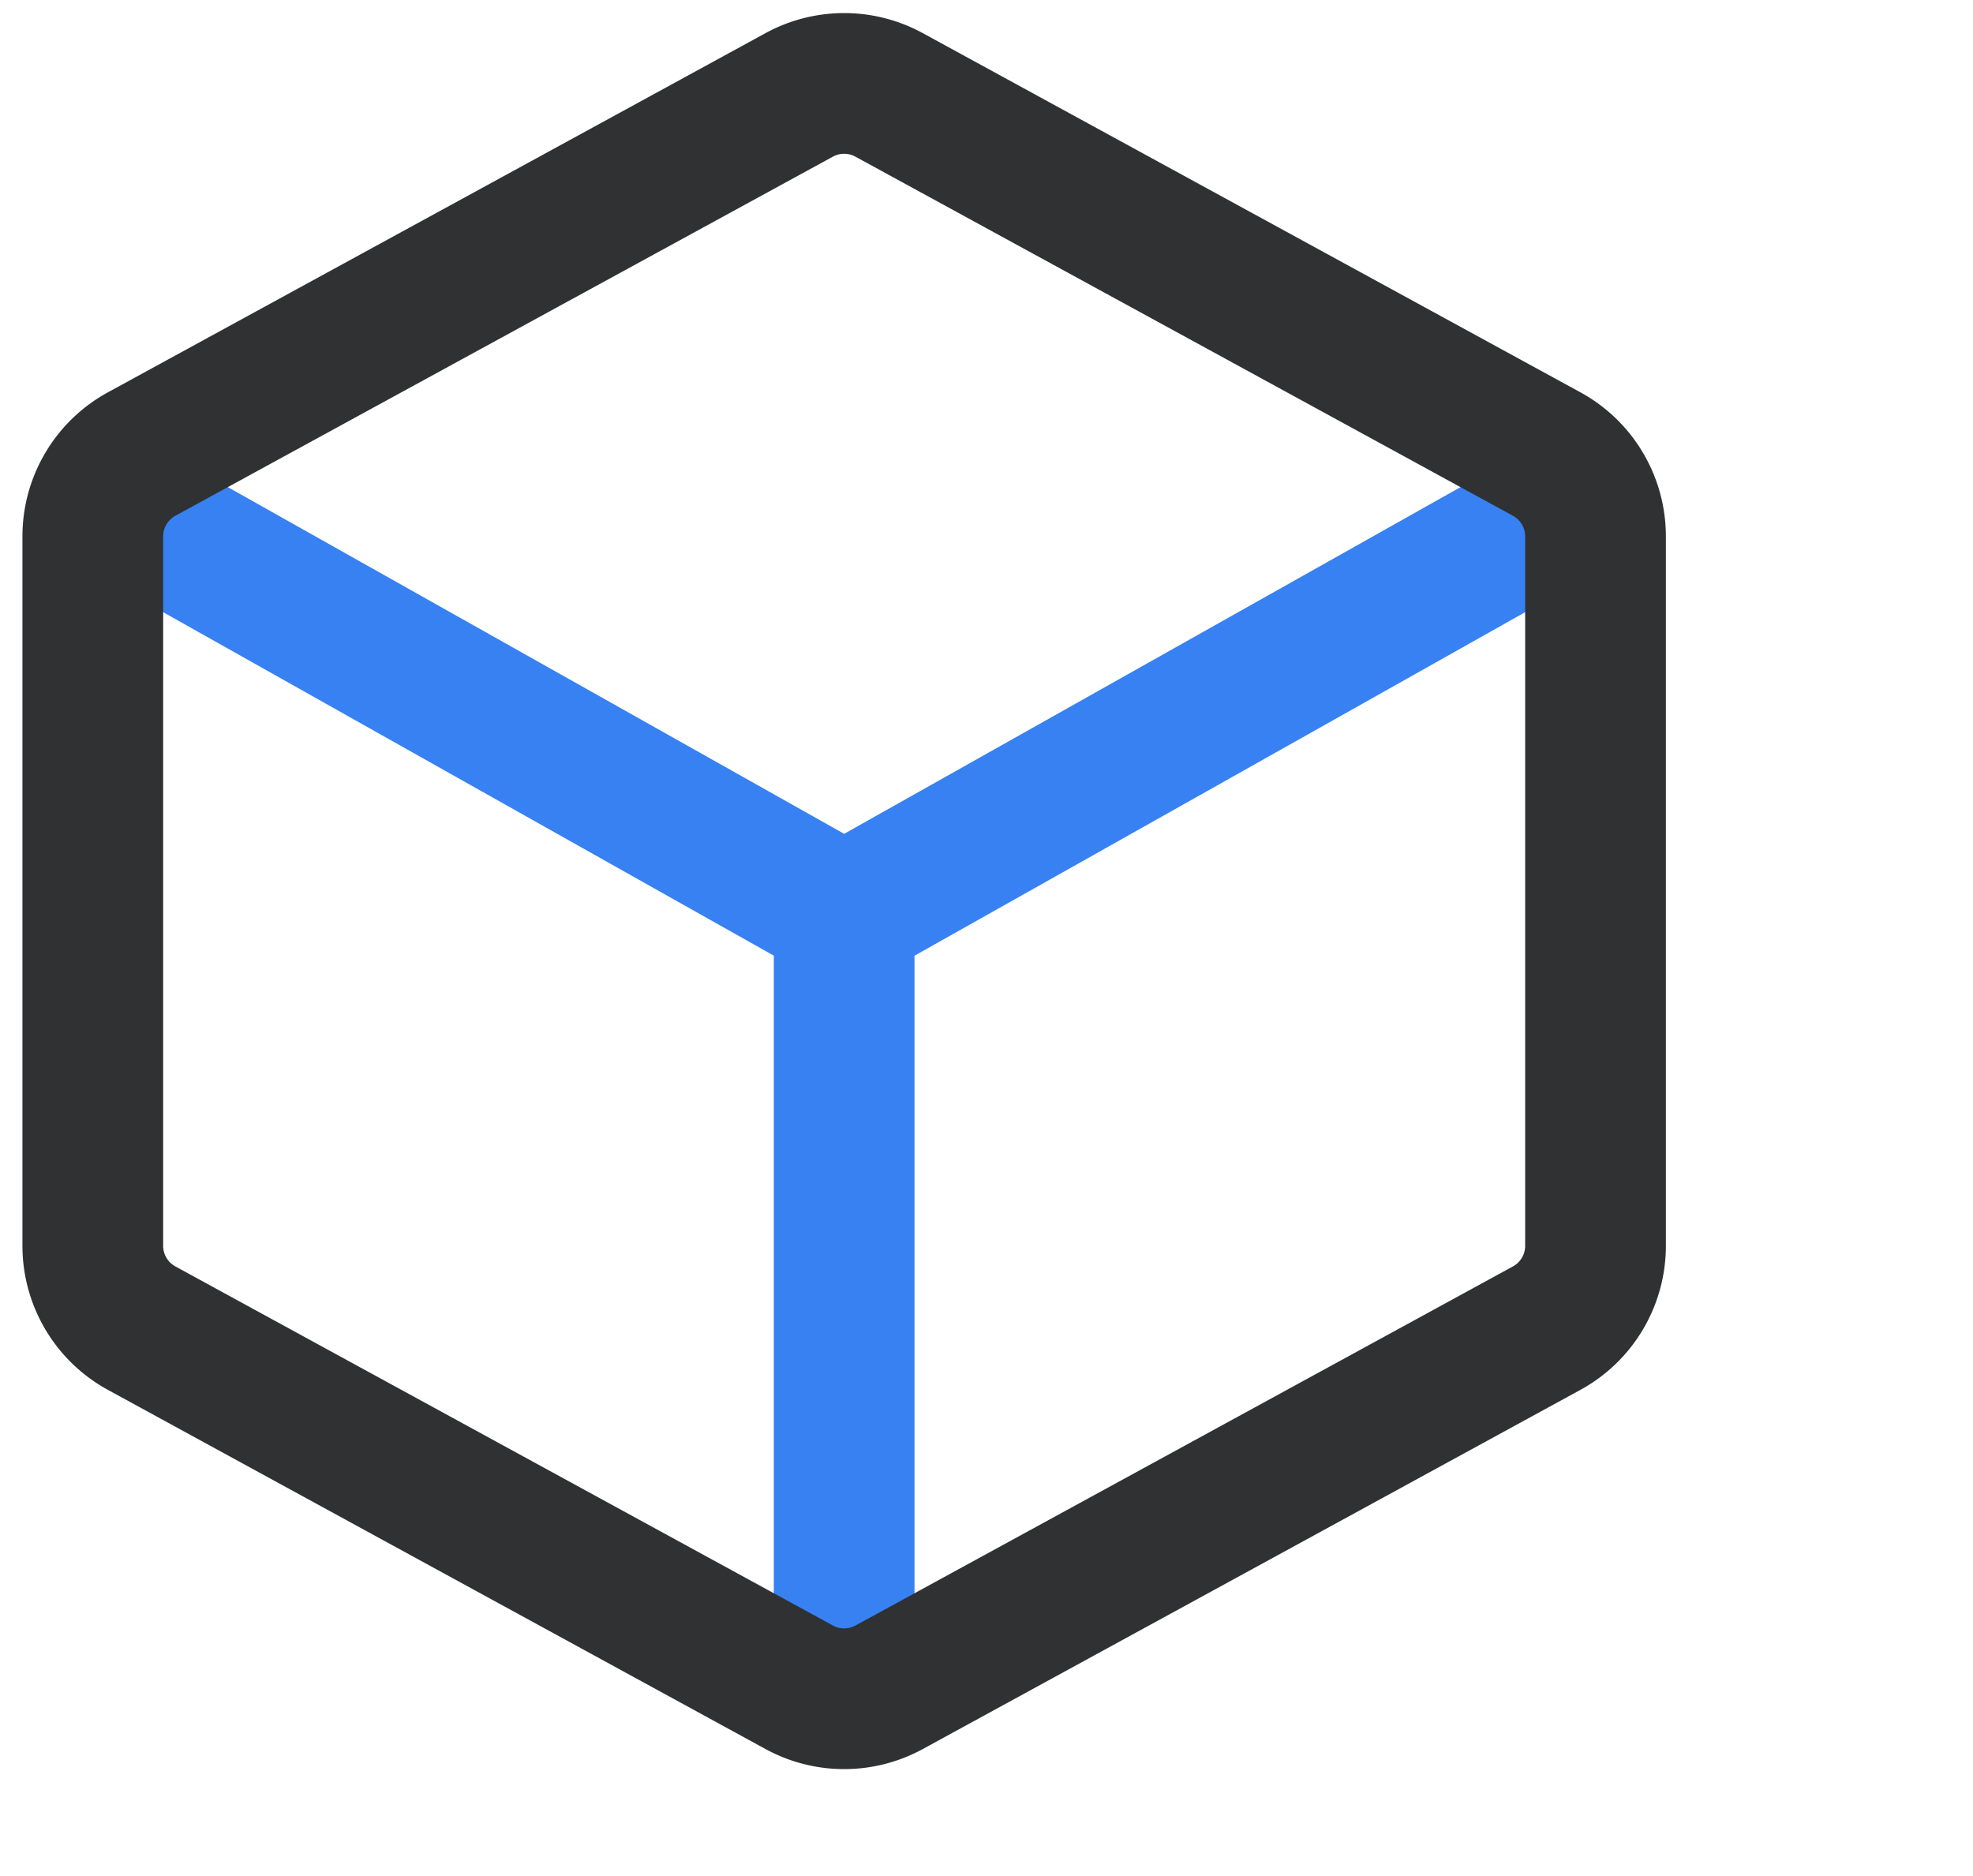 <?xml version="1.0" standalone="no"?><!DOCTYPE svg PUBLIC "-//W3C//DTD SVG 1.1//EN" "http://www.w3.org/Graphics/SVG/1.1/DTD/svg11.dtd"><svg t="1618888118009" class="icon" viewBox="0 0 1077 1024" version="1.1" xmlns="http://www.w3.org/2000/svg" p-id="11548" xmlns:xlink="http://www.w3.org/1999/xlink" width="68.364" height="65"><defs><style type="text/css"></style></defs><path d="M851.584 235.328l37.632 66.944L499.2 521.664v407.219h-76.8V521.638L32.384 302.272l37.632-66.944L460.8 455.142l390.784-219.814z" fill="#3781F3" p-id="11549" data-spm-anchor-id="a313x.7781069.0.i47" class="selected"></path><path d="M417.856 18.099L58.906 214.144a89.6 89.6 0 0 0-46.656 78.63v387.251a89.6 89.6 0 0 0 46.656 78.63l358.95 196.045a89.6 89.6 0 0 0 85.888 0L862.694 758.656a89.6 89.6 0 0 0 46.656-78.63V292.774a89.6 89.6 0 0 0-46.656-78.63L503.744 18.099a89.6 89.6 0 0 0-85.888 0z m49.075 67.405l358.95 196.032a12.8 12.8 0 0 1 6.656 11.238v387.251a12.8 12.8 0 0 1-6.656 11.238L466.944 887.296a12.8 12.8 0 0 1-12.262 0L95.718 691.264a12.8 12.8 0 0 1-6.656-11.238V292.774a12.8 12.8 0 0 1 6.656-11.238L454.656 85.504a12.8 12.8 0 0 1 12.262 0z" fill="#303133" p-id="11550"></path></svg>